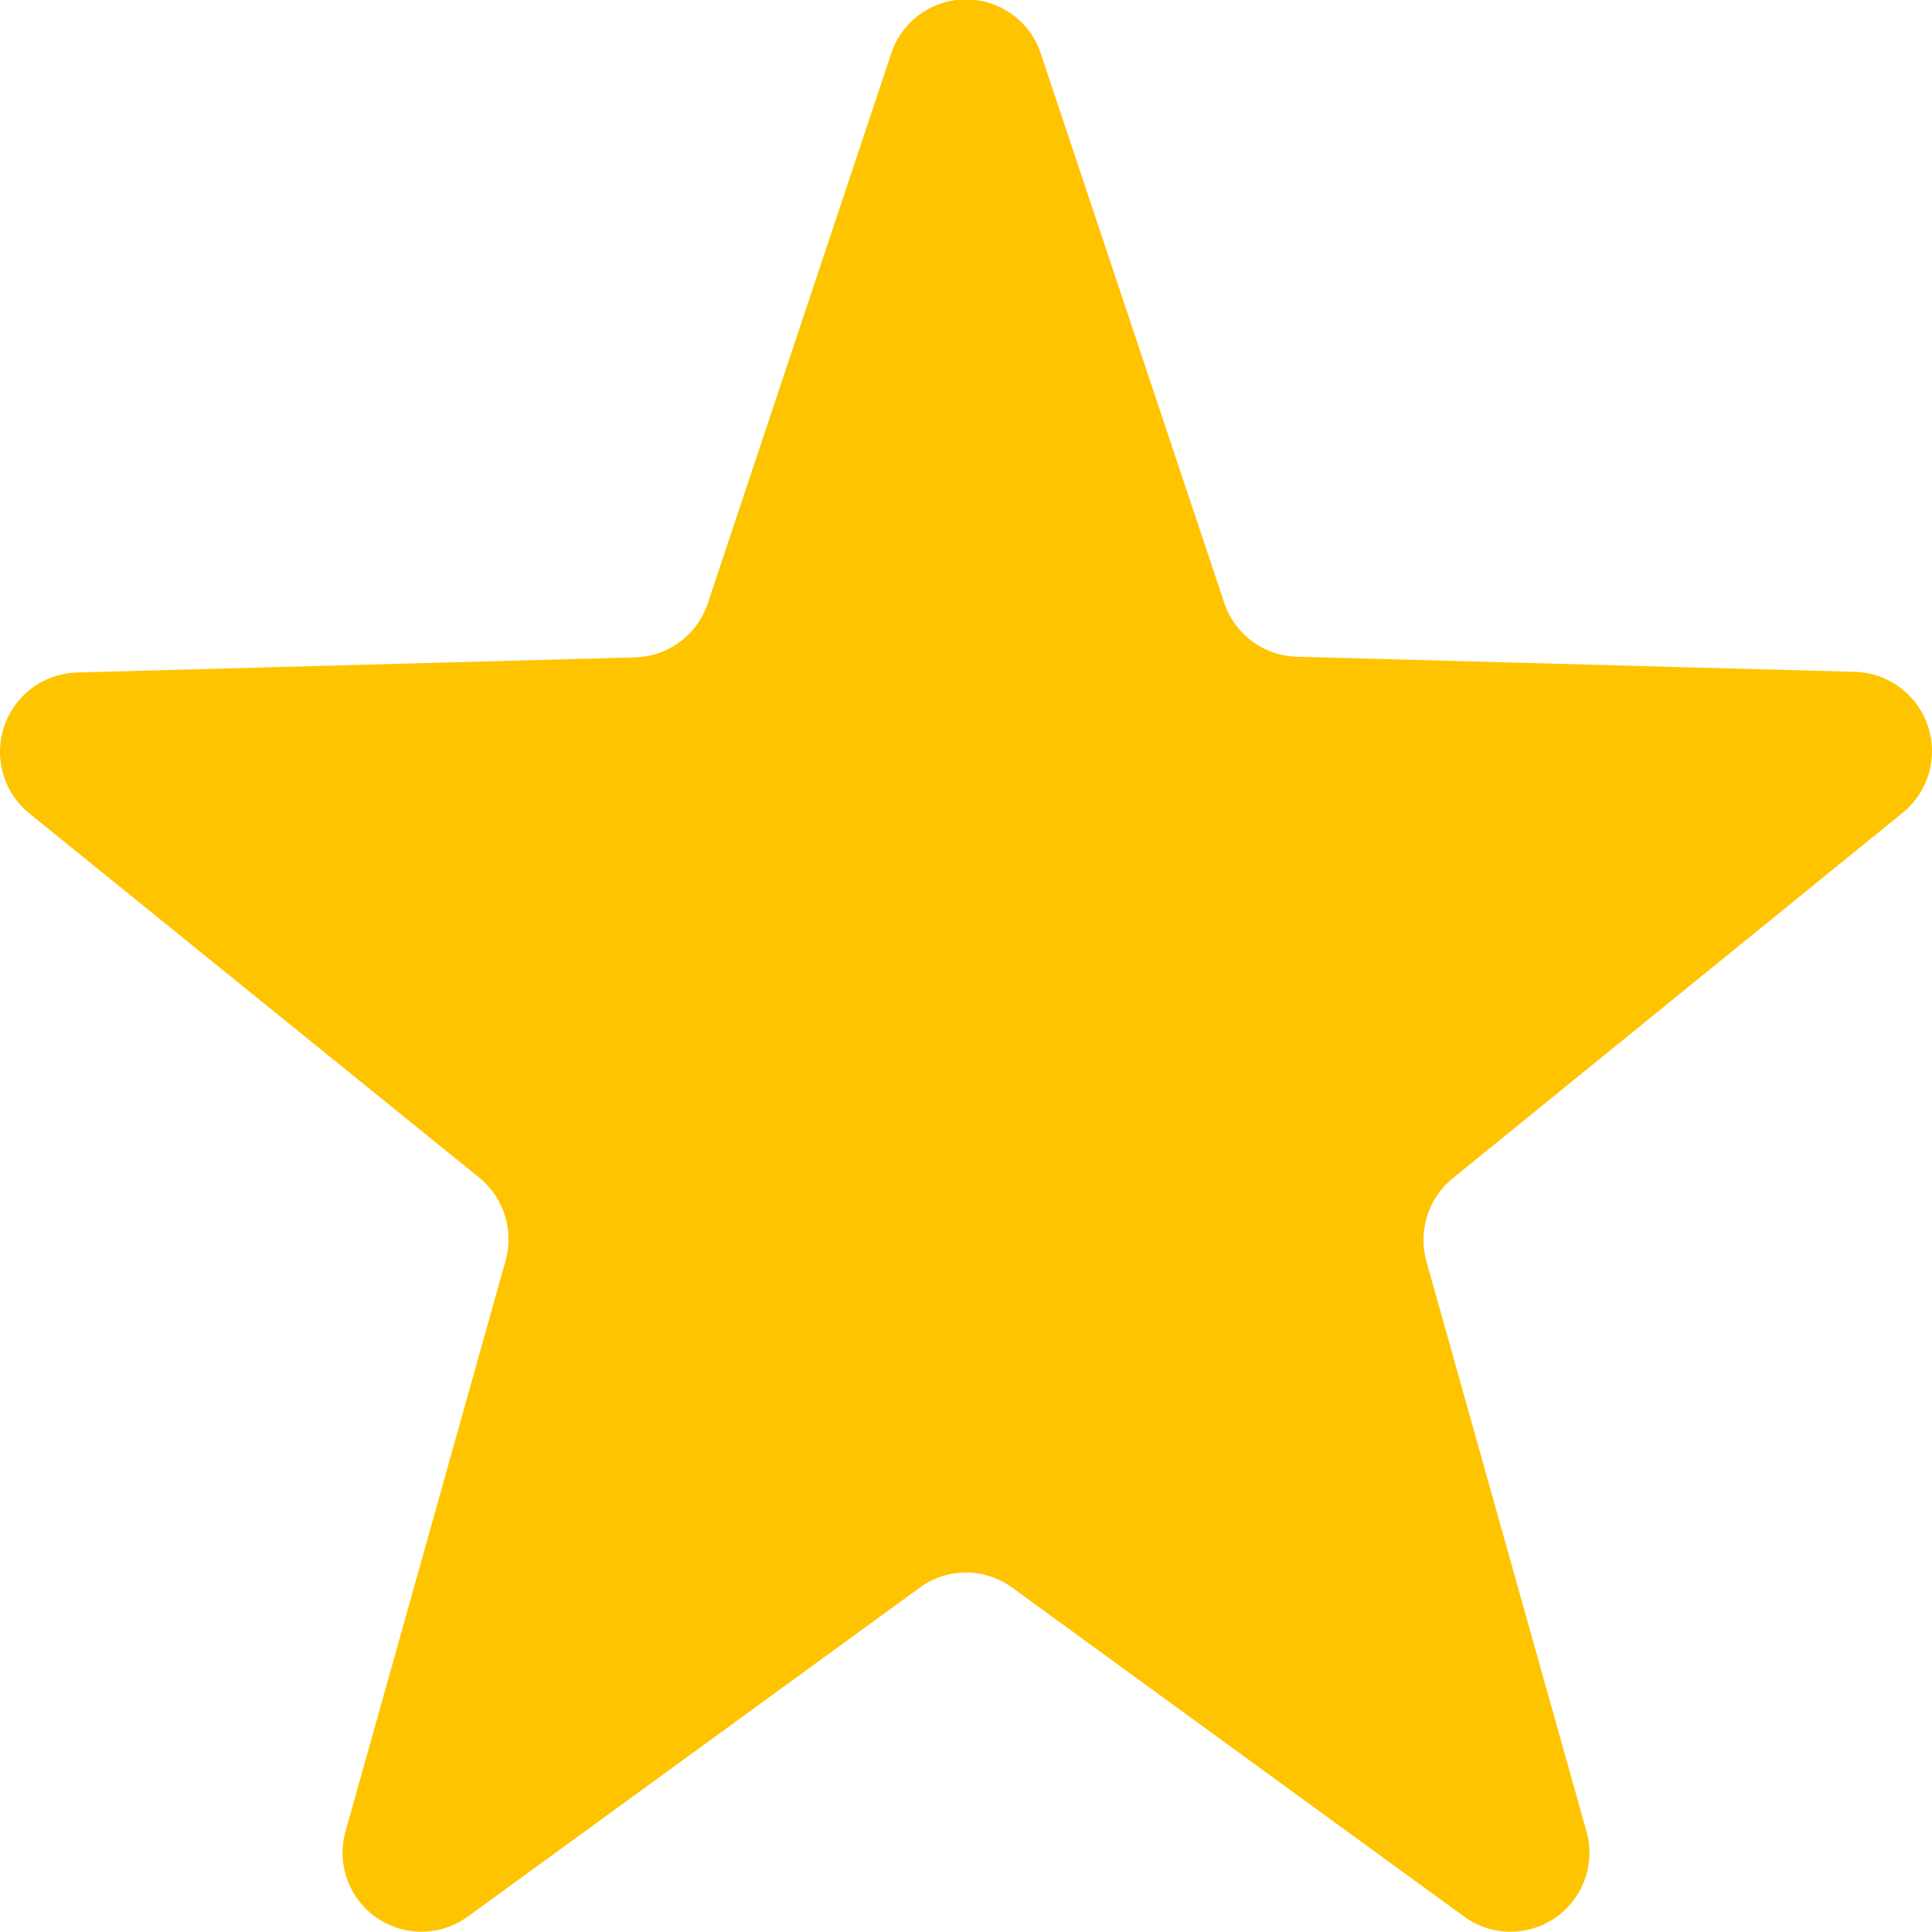 <svg id="ic_grade_active_s" xmlns="http://www.w3.org/2000/svg" width="12" height="12" viewBox="0 0 12 12">
  <path id="패스_4371" data-name="패스 4371" d="M6.407,1.4a.489.489,0,0,1,.928,0l1.14,3.413a.49.49,0,0,0,.451.335l3.468.094a.493.493,0,0,1,.294.876L9.895,8.387a.494.494,0,0,0-.164.517l.993,3.537a.49.49,0,0,1-.758.533L7.158,10.93a.487.487,0,0,0-.574,0L3.776,12.974a.49.49,0,0,1-.758-.533L4.011,8.9a.494.494,0,0,0-.164-.517L1.054,6.122a.493.493,0,0,1,.294-.876l3.468-.094a.49.49,0,0,0,.451-.335Z" transform="translate(-0.871 -1.069)" fill="#ffc400"/>
</svg>
